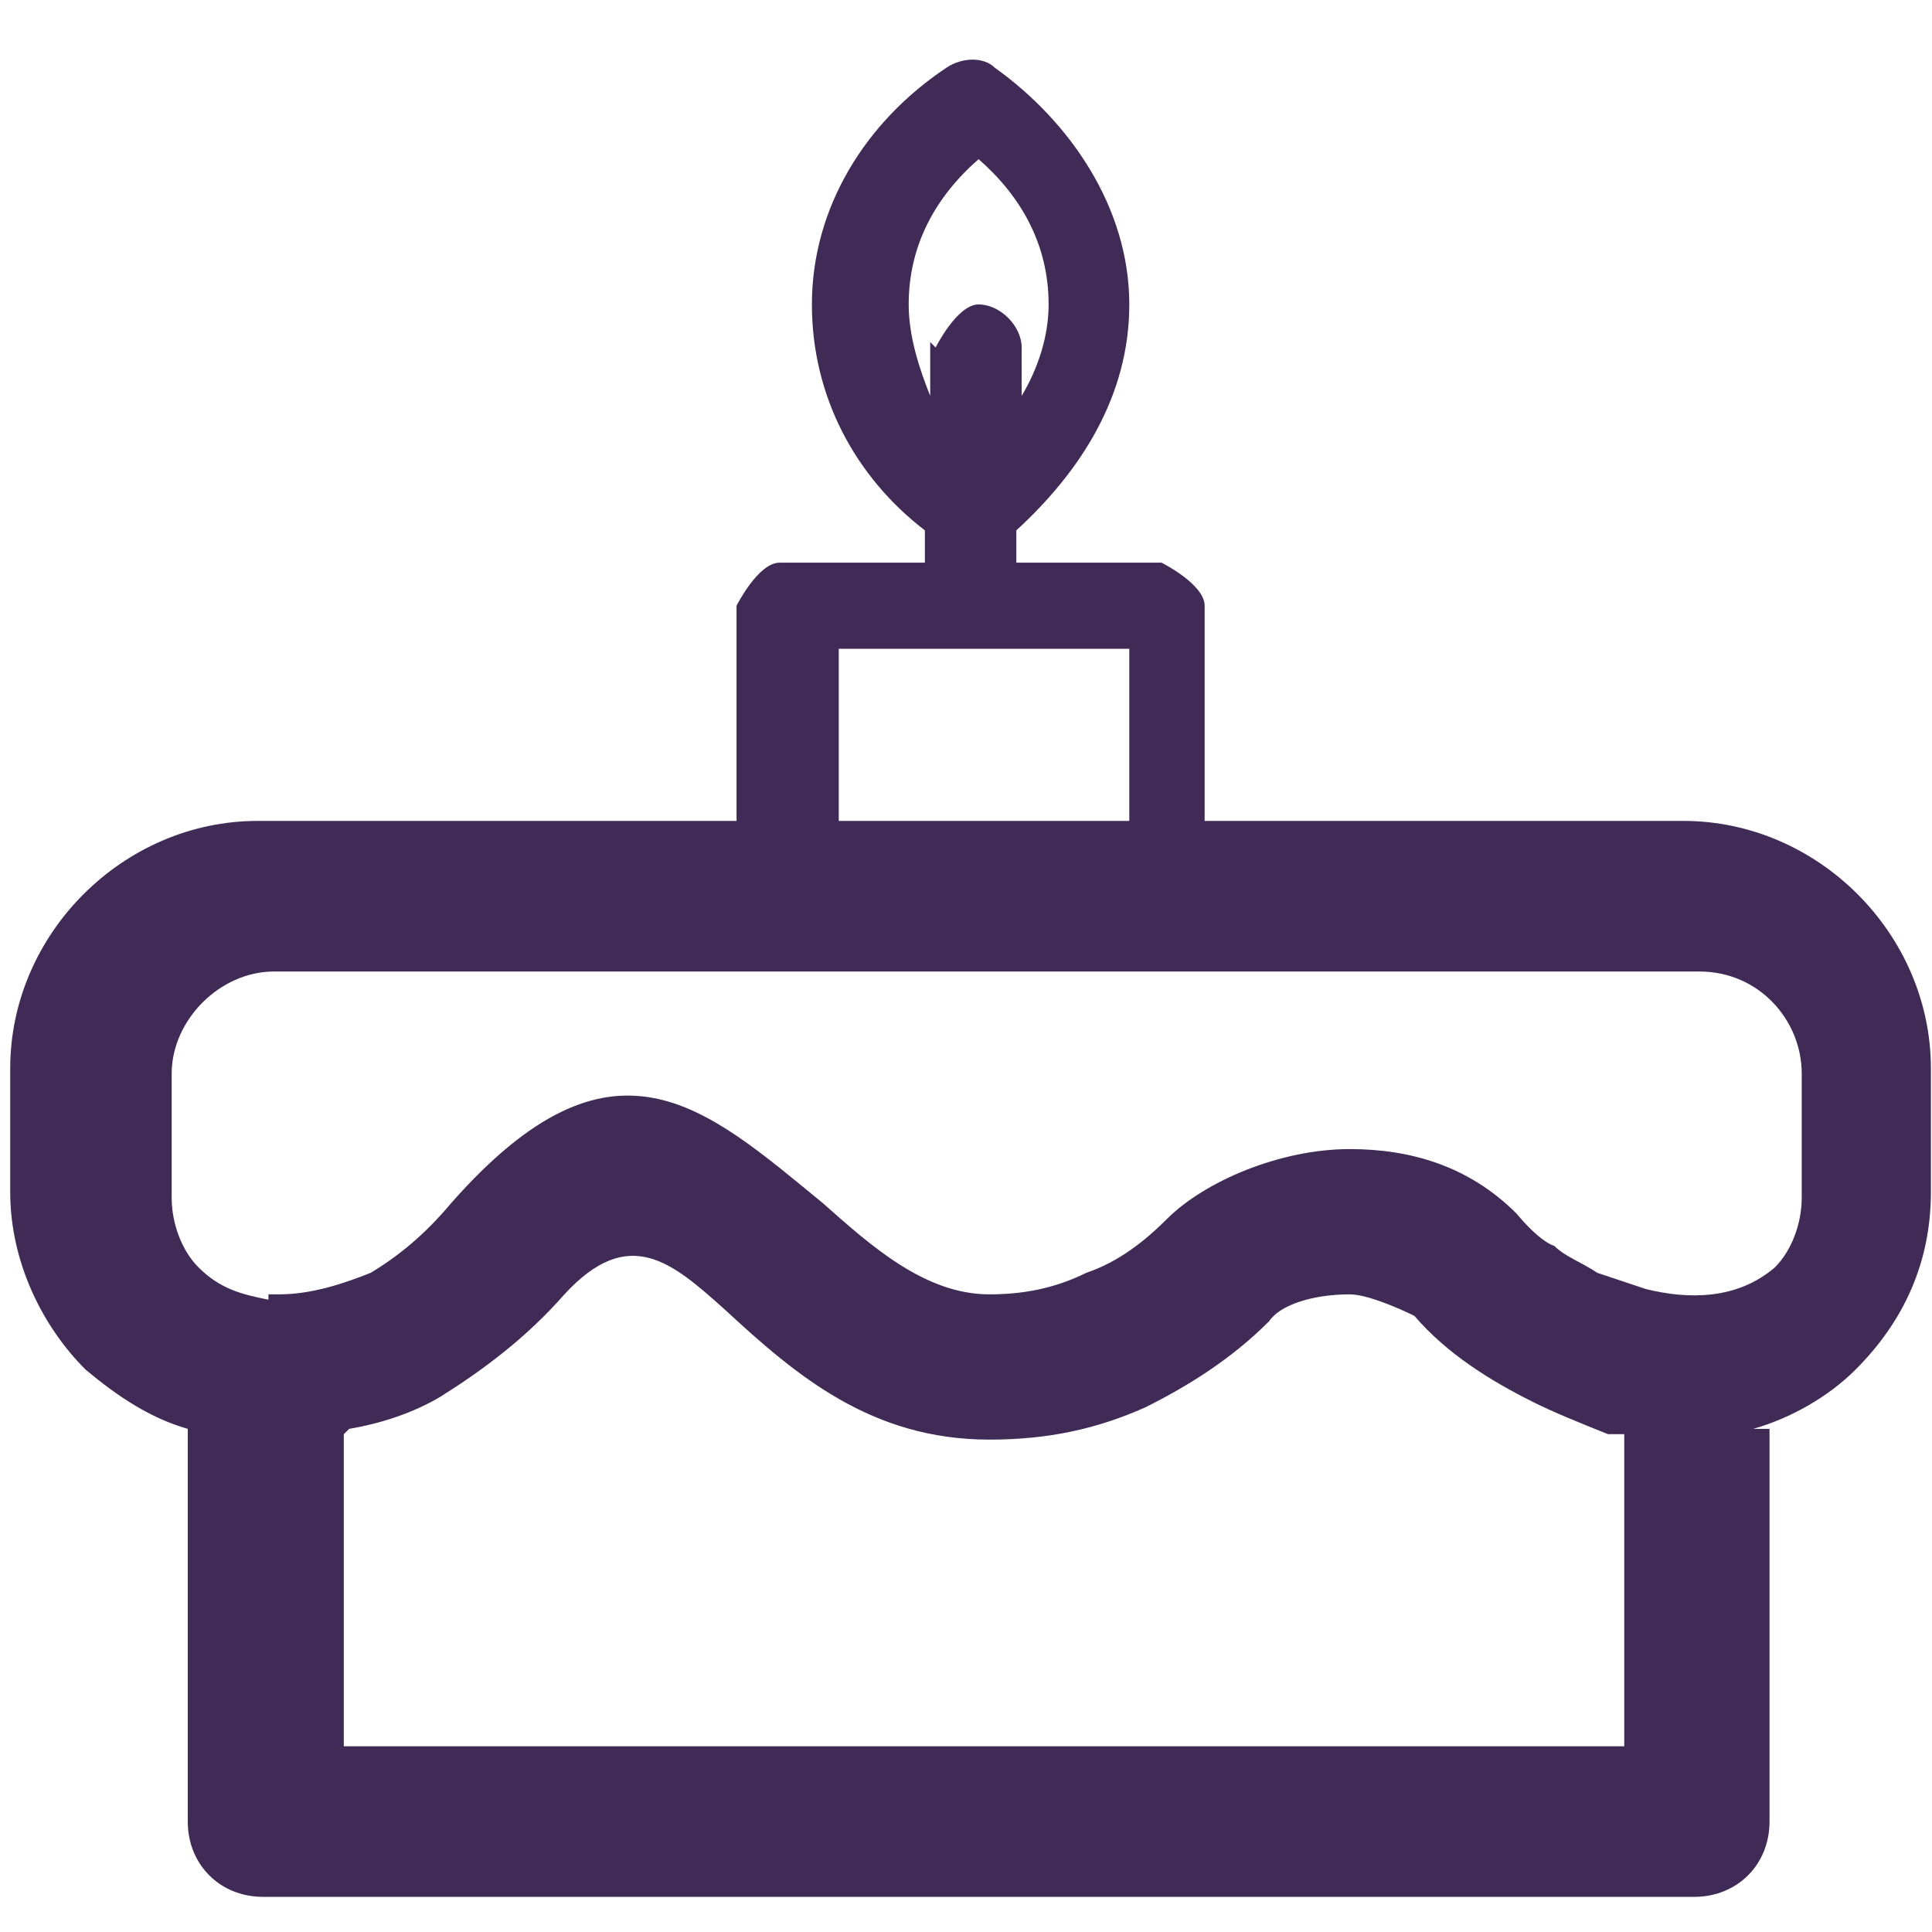 <?xml version="1.0" encoding="UTF-8"?> <svg xmlns="http://www.w3.org/2000/svg" width="21" height="21" viewBox="0 0 21 21" fill="none"><path d="M19.234 15.531V19.8C19.234 20.268 18.883 20.618 18.415 20.618H2.86C2.392 20.618 2.041 20.268 2.041 19.8V15.531C1.632 15.414 1.281 15.18 0.93 14.887C0.462 14.42 0.111 13.718 0.111 12.957V11.613C0.111 10.151 1.339 8.923 2.801 8.923H8.006V6.584C8.006 6.584 8.24 6.116 8.474 6.116H10.053V5.765C9.292 5.18 8.825 4.303 8.825 3.309C8.825 2.256 9.409 1.321 10.287 0.736C10.462 0.619 10.696 0.619 10.813 0.736C11.631 1.321 12.275 2.256 12.275 3.309C12.275 4.303 11.748 5.122 11.047 5.765V6.116H12.626C12.626 6.116 13.094 6.35 13.094 6.584V8.923H18.298C19.76 8.923 20.988 10.151 20.988 11.613V12.957C20.988 13.718 20.696 14.361 20.169 14.887C19.877 15.18 19.468 15.414 19.058 15.531H19.234ZM10.17 3.777C10.17 3.777 10.403 3.309 10.637 3.309C10.871 3.309 11.105 3.543 11.105 3.777V4.303C11.28 4.011 11.398 3.66 11.398 3.309C11.398 2.666 11.105 2.139 10.637 1.73C10.169 2.139 9.877 2.666 9.877 3.309C9.877 3.66 9.994 4.011 10.111 4.303V3.718L10.17 3.777ZM9.117 8.923H12.275V7.052H9.117V8.923ZM2.918 14.069H3.035C3.386 14.069 3.737 13.952 4.029 13.835C4.322 13.659 4.614 13.425 4.906 13.075C6.661 11.086 7.655 12.022 8.941 13.075C9.468 13.542 10.053 14.069 10.754 14.069C11.105 14.069 11.456 14.01 11.807 13.835C12.158 13.718 12.45 13.484 12.684 13.25C13.093 12.841 13.912 12.49 14.672 12.49C15.316 12.49 15.959 12.665 16.485 13.192C16.485 13.192 16.719 13.484 16.895 13.543C17.012 13.659 17.187 13.718 17.362 13.835C17.362 13.835 17.713 13.952 17.889 14.011C18.356 14.127 18.883 14.127 19.292 13.776C19.468 13.601 19.584 13.309 19.584 13.016V11.671C19.584 11.086 19.117 10.56 18.473 10.56H2.977C2.392 10.56 1.866 11.086 1.866 11.671V13.016C1.866 13.309 1.982 13.601 2.158 13.776C2.392 14.01 2.626 14.069 2.918 14.127V14.069ZM3.737 15.589V18.981H17.655V15.589H17.479C17.187 15.472 16.895 15.355 16.661 15.238C16.193 15.004 15.725 14.712 15.374 14.303C15.374 14.303 14.906 14.069 14.672 14.069C14.263 14.069 13.912 14.186 13.795 14.361C13.386 14.771 12.918 15.063 12.45 15.297C11.924 15.531 11.398 15.648 10.754 15.648C9.468 15.648 8.649 14.946 7.889 14.244C7.304 13.718 6.836 13.308 6.135 14.069C5.725 14.537 5.257 14.887 4.79 15.18C4.497 15.355 4.146 15.472 3.795 15.531L3.737 15.589Z" fill="#402A56"></path></svg> 